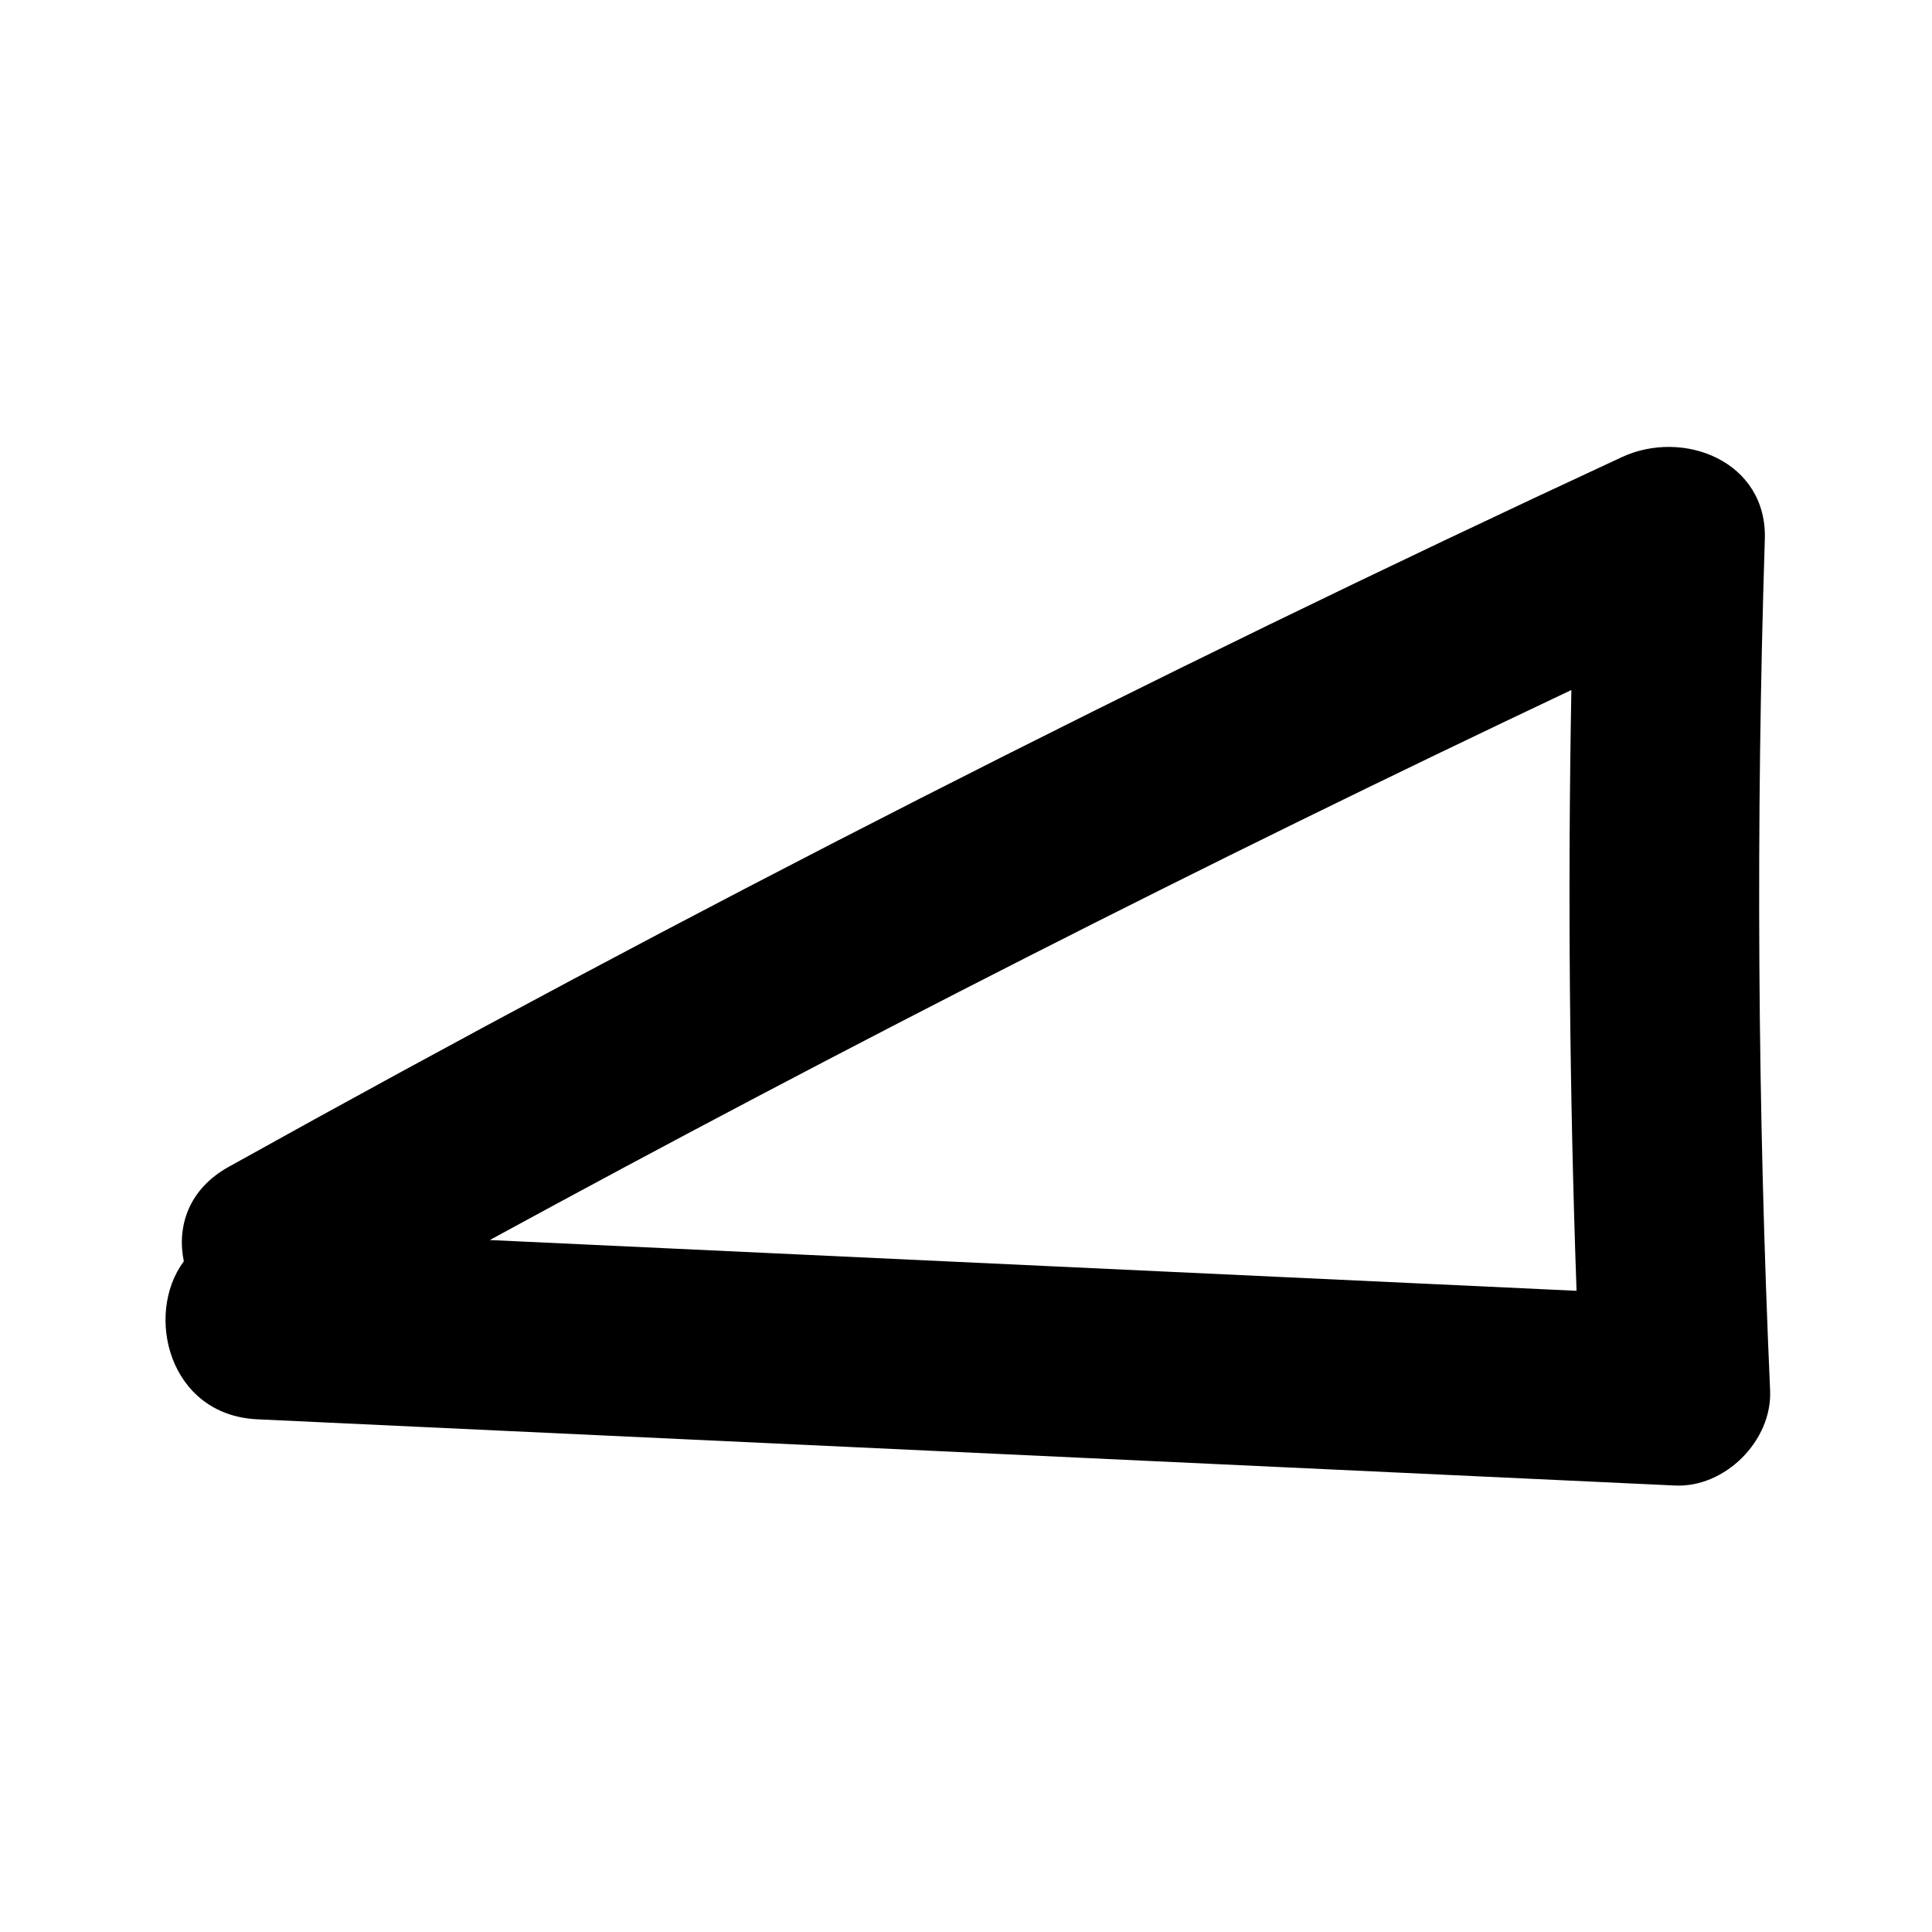 <?xml version="1.0" encoding="UTF-8"?>
<!-- Uploaded to: SVG Repo, www.svgrepo.com, Generator: SVG Repo Mixer Tools -->
<svg fill="#000000" width="800px" height="800px" version="1.1" viewBox="144 144 512 512" xmlns="http://www.w3.org/2000/svg">
 <path d="m611.7 286.9c0.656-20.609-21.516-29.355-37.906-21.75-125.34 58.145-248.47 120.87-369.2 188.08-10.703 5.961-13.754 15.859-11.883 25.031-10.484 14.09-3.953 40.773 19.453 41.867 125.25 5.852 250.49 11.699 375.74 17.551 13.281 0.621 25.777-11.934 25.191-25.191-3.324-75.172-3.789-150.38-1.398-225.59zm-51.27 39.965c-0.973 53.078-0.5 106.15 1.371 159.21-96-4.484-192-8.969-288-13.453 94.137-51.312 189.71-99.898 286.63-145.76z"/>
</svg>